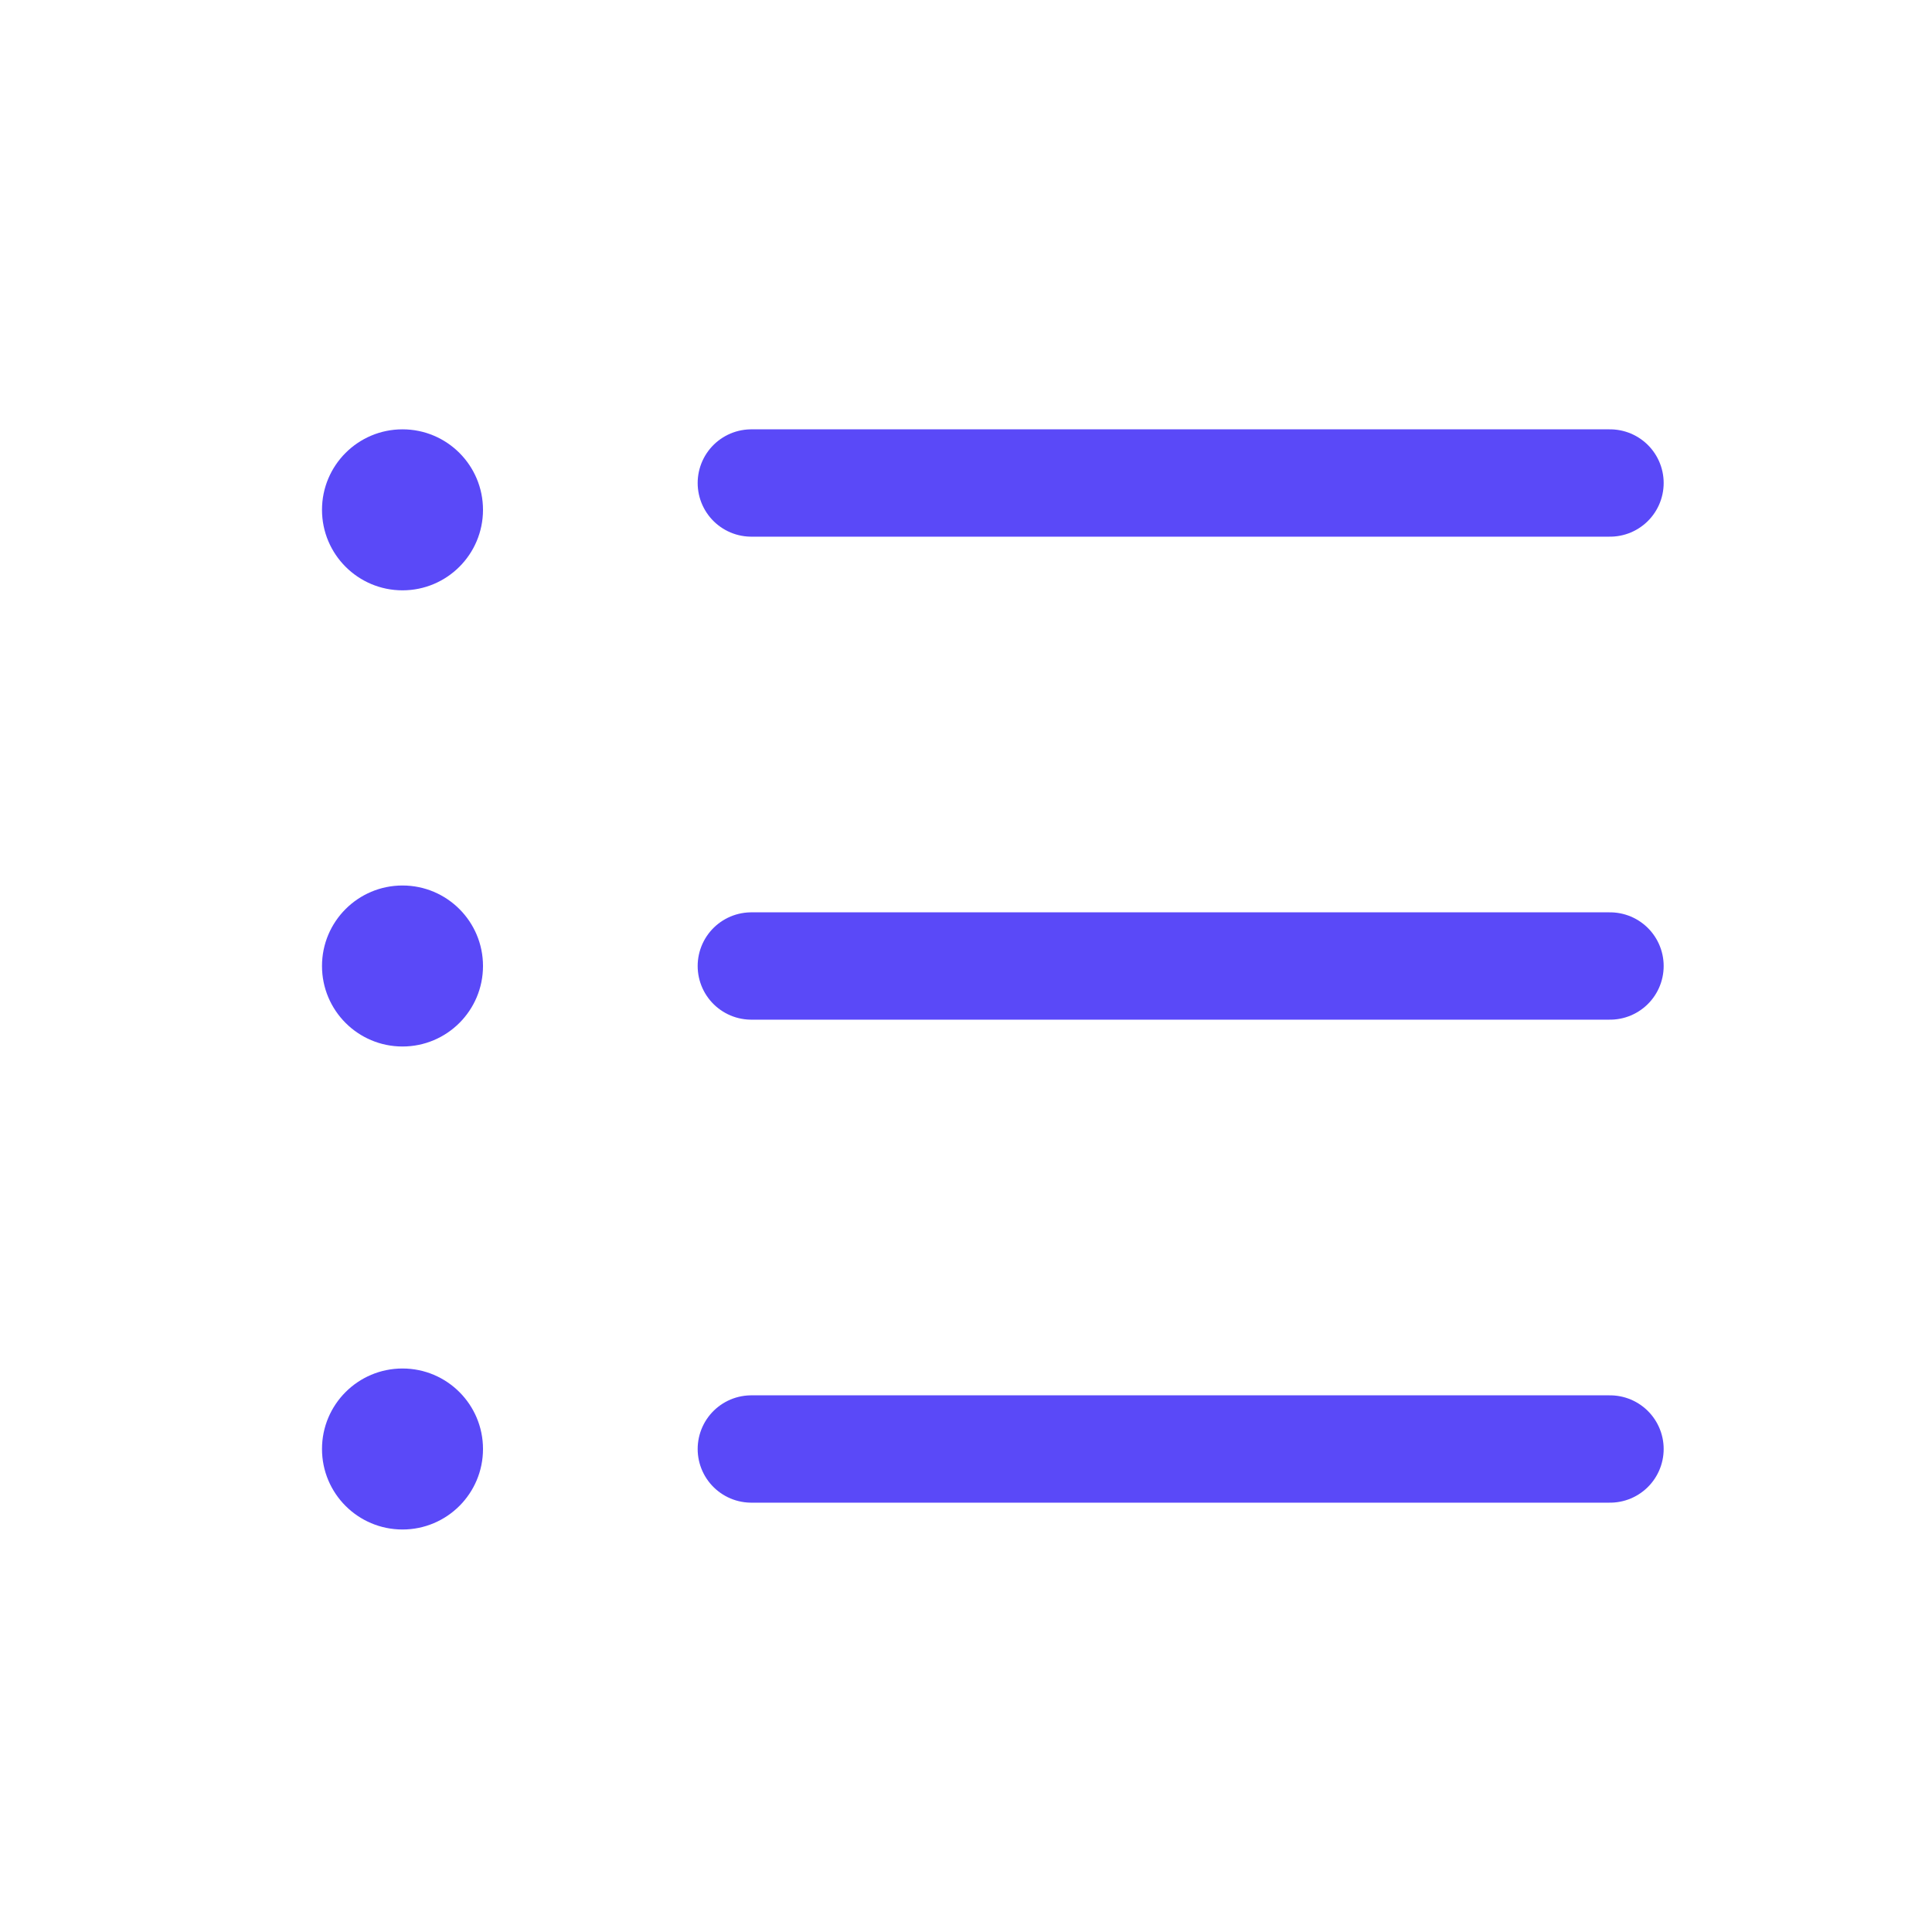 <svg xmlns="http://www.w3.org/2000/svg" width="36" height="36" viewBox="0 0 36 36">
  <g id="Content_19525e89-5567-40b7-8fe3-45d834066d2a" transform="translate(-669 -497)">
    <rect id="canvas" width="36" height="36" transform="translate(669 497)" fill="#b42b2b" opacity="0"/>
    <g id="Group_483" data-name="Group 483" transform="translate(-4 21)">
      <line id="Line_62" data-name="Line 62" x2="16" transform="translate(687 494)" fill="none" stroke="#5a49f8" stroke-linecap="round" stroke-miterlimit="10" stroke-width="2"/>
      <circle id="Ellipse_24" data-name="Ellipse 24" cx="1.5" cy="1.5" r="1.5" transform="translate(679 492.5)" fill="#5a49f8"/>
      <line id="Line_63" data-name="Line 63" x2="16" transform="translate(687 485)" fill="none" stroke="#5a49f8" stroke-linecap="round" stroke-miterlimit="10" stroke-width="2"/>
      <circle id="Ellipse_25" data-name="Ellipse 25" cx="1.5" cy="1.5" r="1.5" transform="translate(679 484)" fill="#5a49f8"/>
      <line id="Line_64" data-name="Line 64" x2="16" transform="translate(687 503)" fill="none" stroke="#5a49f8" stroke-linecap="round" stroke-miterlimit="10" stroke-width="2"/>
      <circle id="Ellipse_26" data-name="Ellipse 26" cx="1.5" cy="1.5" r="1.5" transform="translate(679 501.5)" fill="#5a49f8"/>
    </g>
  </g>
</svg>